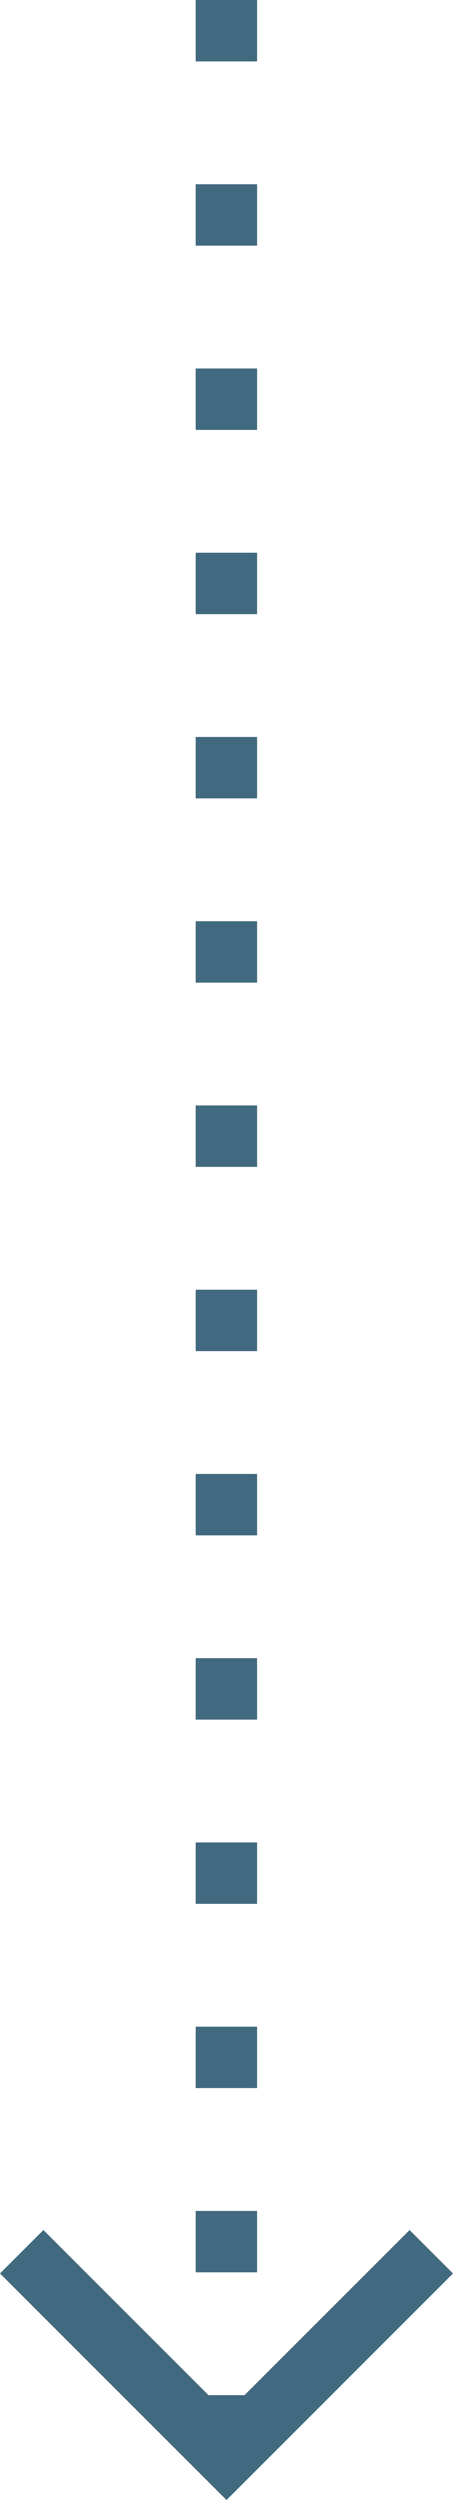 <svg xmlns="http://www.w3.org/2000/svg" width="22.133" height="122.122" viewBox="0 0 22.133 122.122">
  <g id="グループ_3740" data-name="グループ 3740" transform="translate(-778.439 -3367.17)">
    <line id="線_172" data-name="線 172" y2="120" transform="translate(789.5 3367.17)" fill="none" stroke="#41697f" stroke-width="3" stroke-dasharray="3 6"/>
    <path id="パス_12545" data-name="パス 12545" d="M0,0,10.006,10.006,20.011,0" transform="translate(779.5 3477.165)" fill="none" stroke="#41697f" stroke-width="3"/>
  </g>
</svg>
